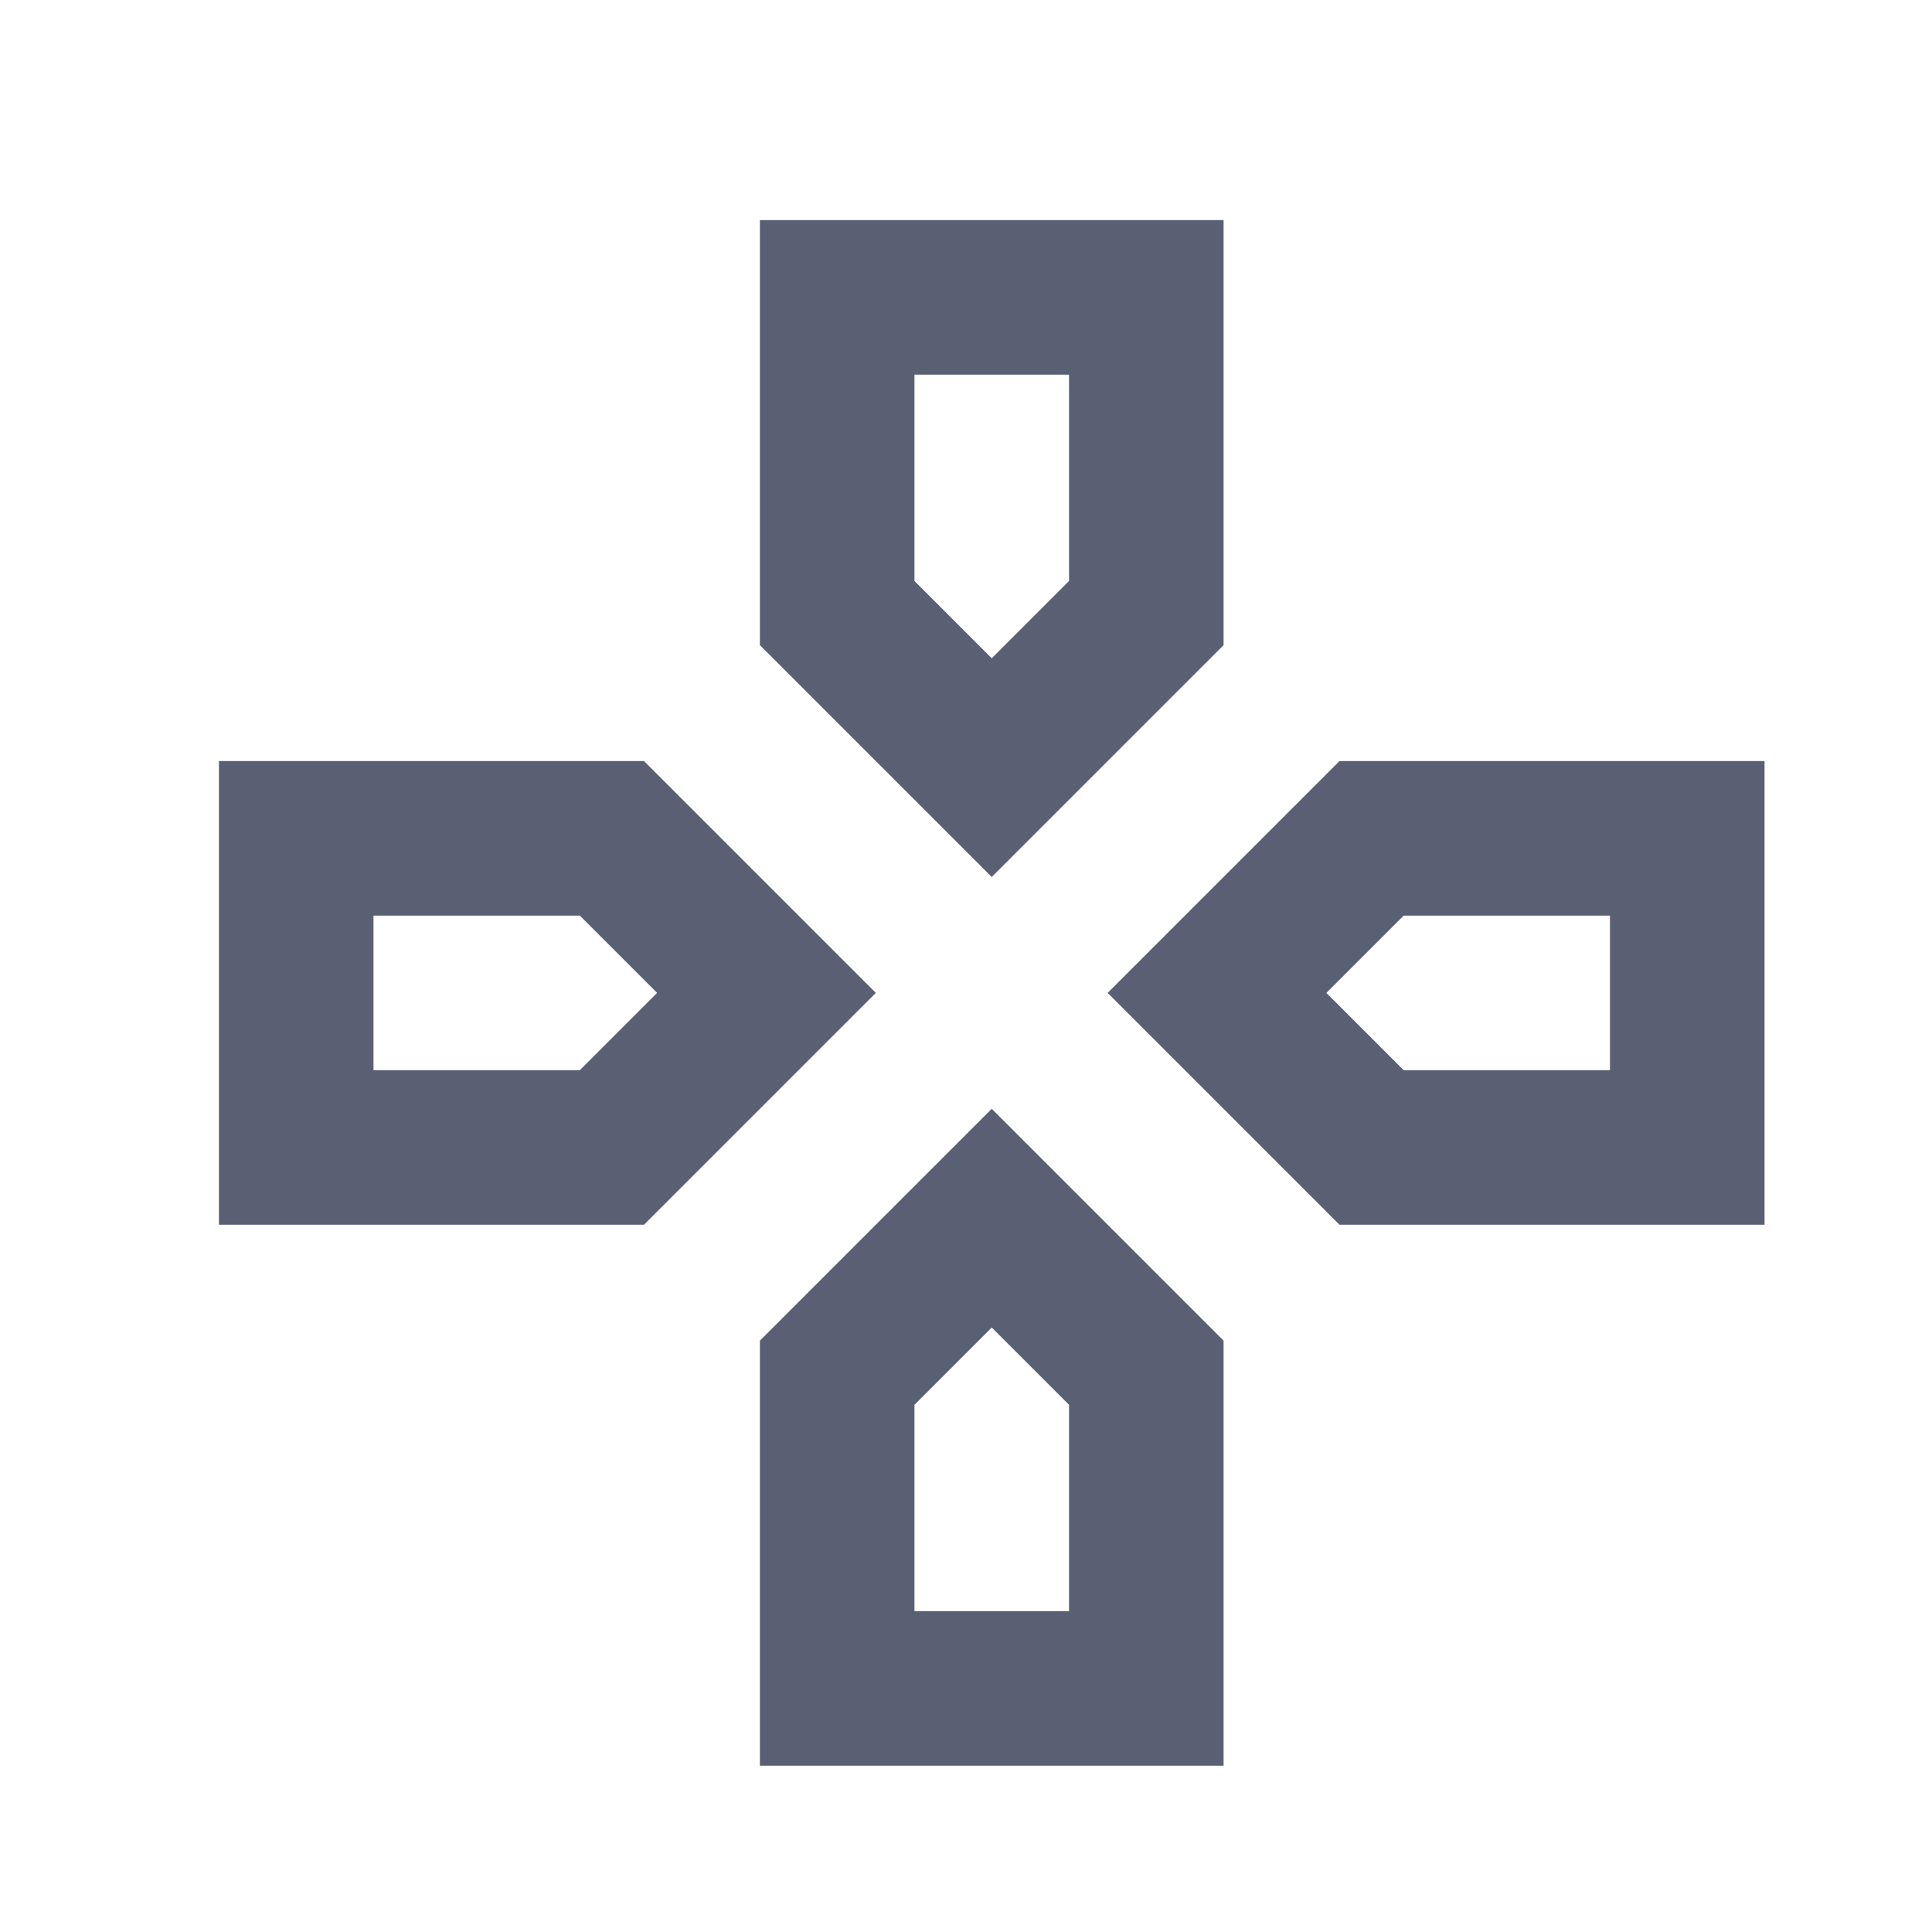 <svg width="25" height="25" viewBox="0 0 25 25" fill="none" xmlns="http://www.w3.org/2000/svg">
<path d="M13.833 4.848V7.518L12.833 8.518L11.833 7.518V4.848L13.833 4.848ZM20.833 11.848V13.848H18.163L17.163 12.848L18.163 11.848H20.833ZM7.503 11.848L8.503 12.848L7.503 13.848H4.833L4.833 11.848H7.503ZM12.833 17.178L13.833 18.178V20.848H11.833V18.178L12.833 17.178ZM15.833 2.848L9.833 2.848V8.348L12.833 11.348L15.833 8.348V2.848ZM22.833 9.848L17.333 9.848L14.333 12.848L17.333 15.848H22.833V9.848ZM8.333 9.848H2.833L2.833 15.848H8.333L11.333 12.848L8.333 9.848ZM12.833 14.348L9.833 17.348L9.833 22.848H15.833V17.348L12.833 14.348Z" fill="#596074"/>
</svg>
